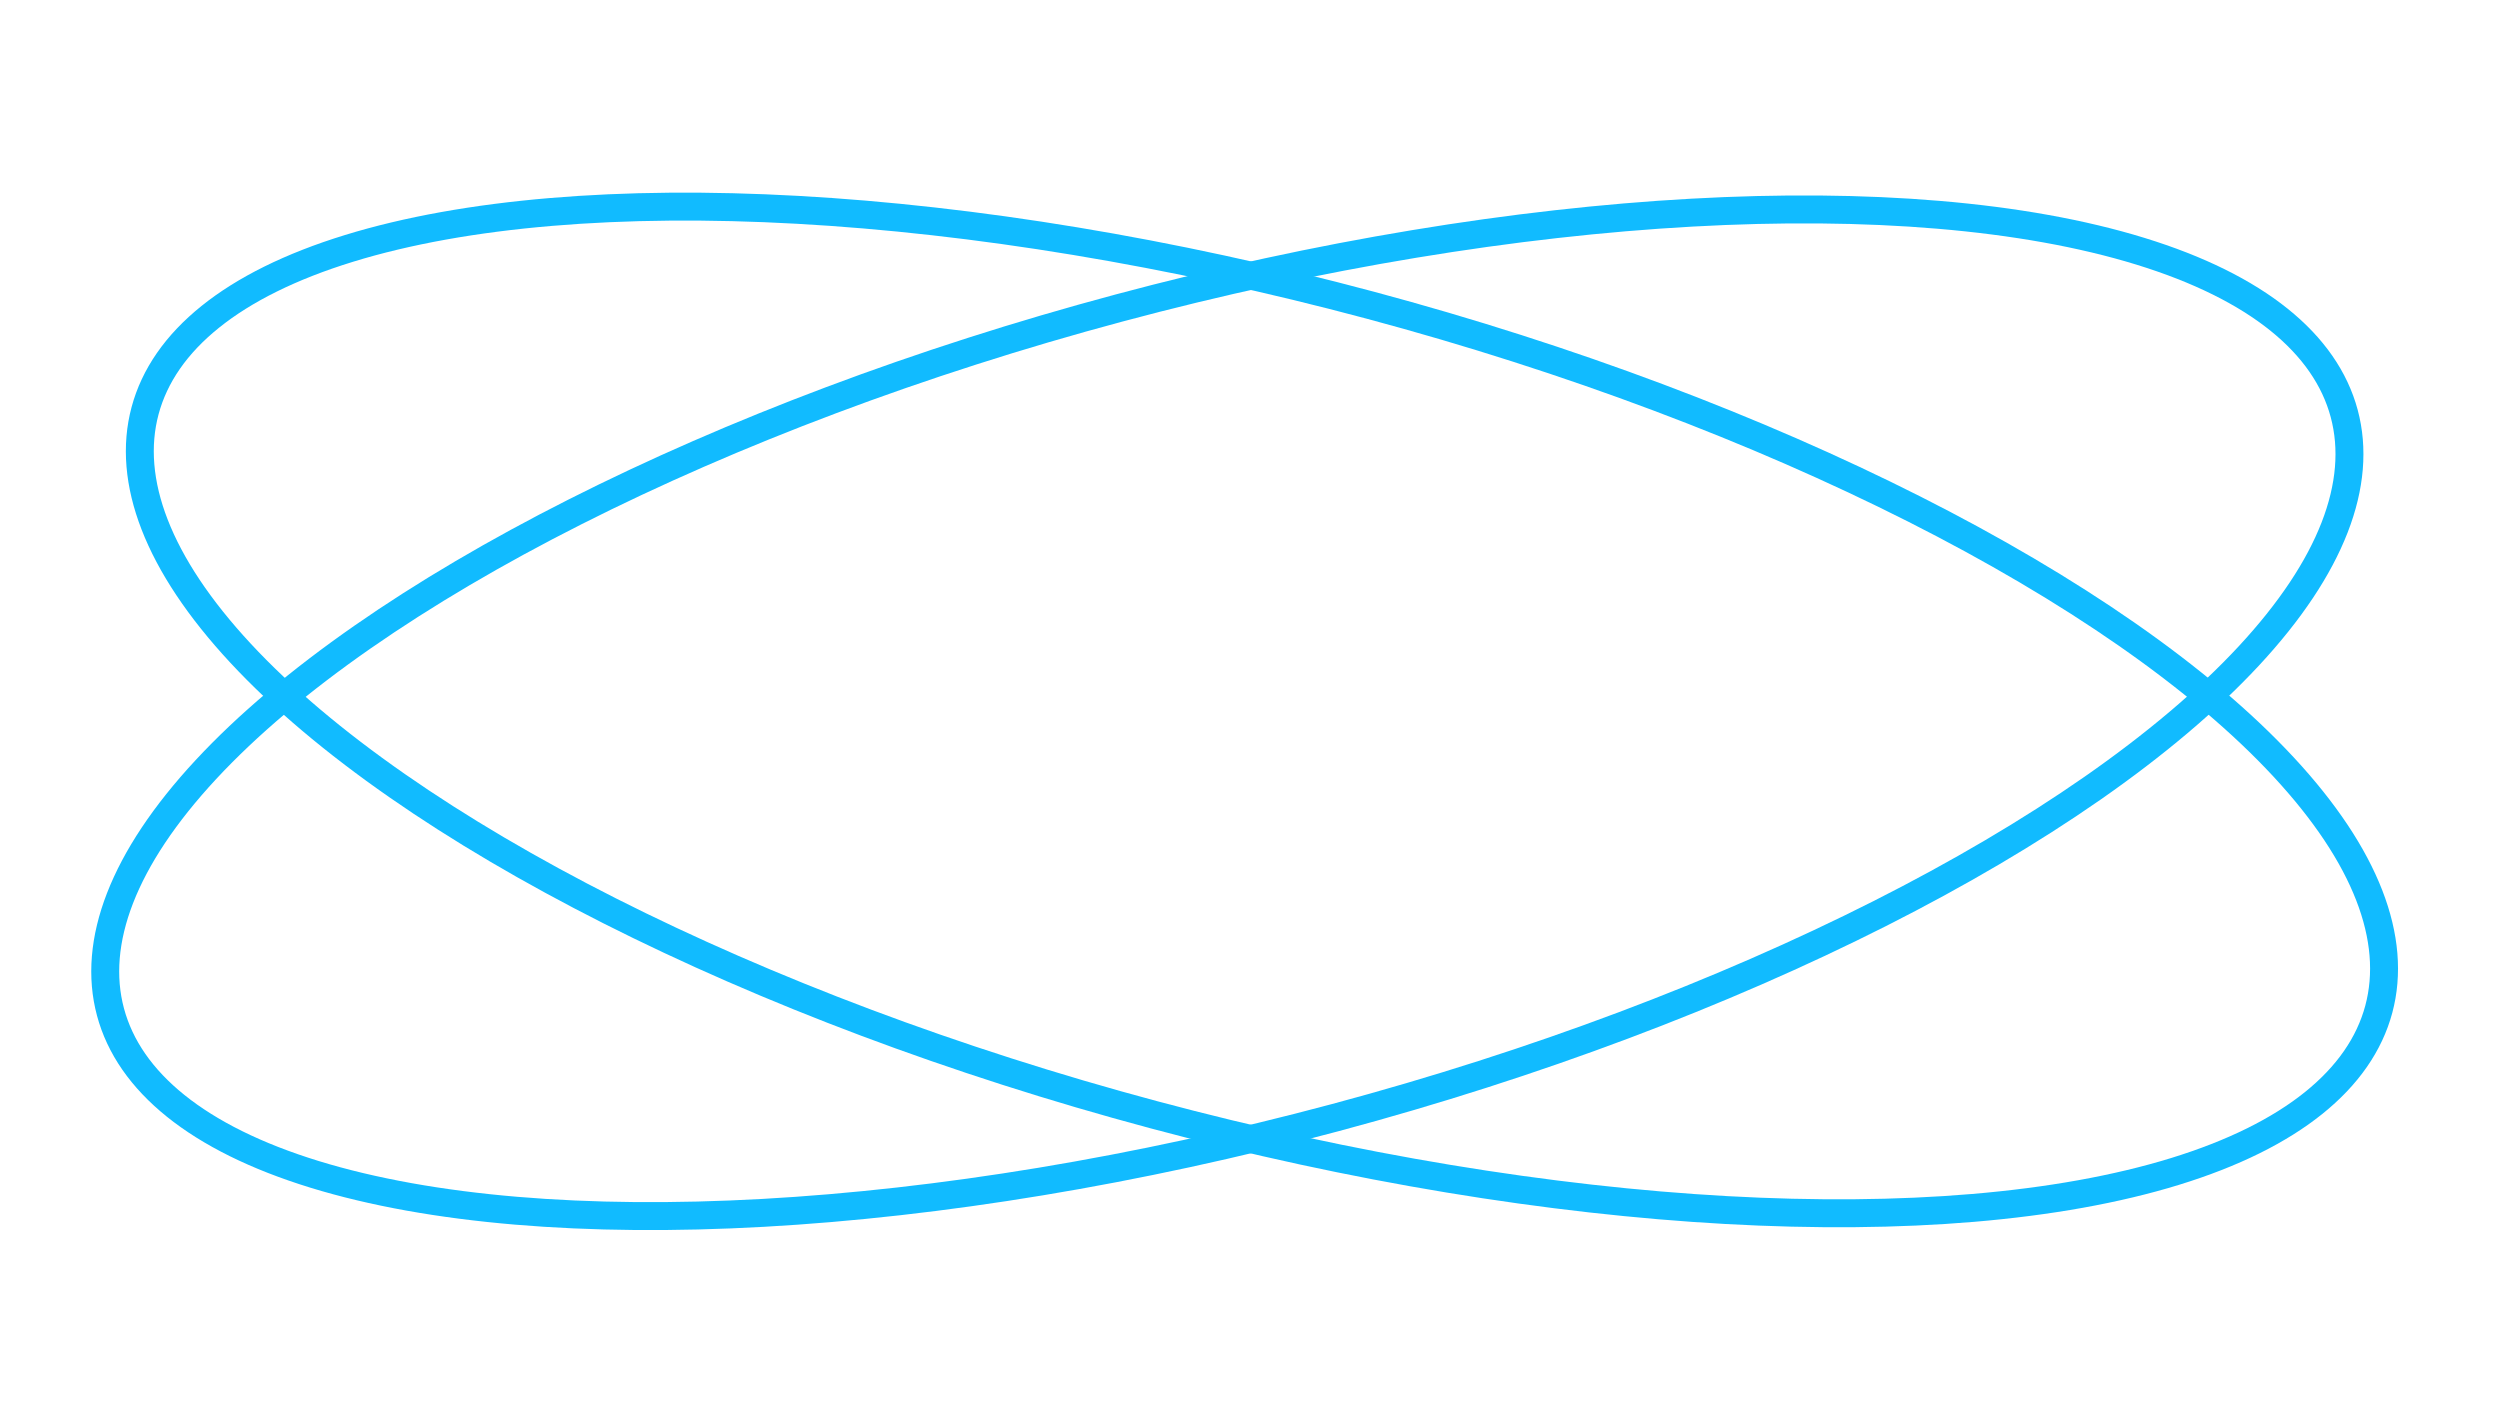 <?xml version="1.0" encoding="UTF-8"?> <svg xmlns="http://www.w3.org/2000/svg" width="179" height="102" viewBox="0 0 179 102" fill="none"> <ellipse cx="90.355" cy="50.832" rx="30" ry="82.788" transform="rotate(-75 90.355 50.832)" stroke="#11BBFF" stroke-width="2"></ellipse> <ellipse cx="87.878" cy="51.034" rx="30" ry="82.788" transform="rotate(75 87.878 51.034)" stroke="#11BBFF" stroke-width="2"></ellipse> </svg> 